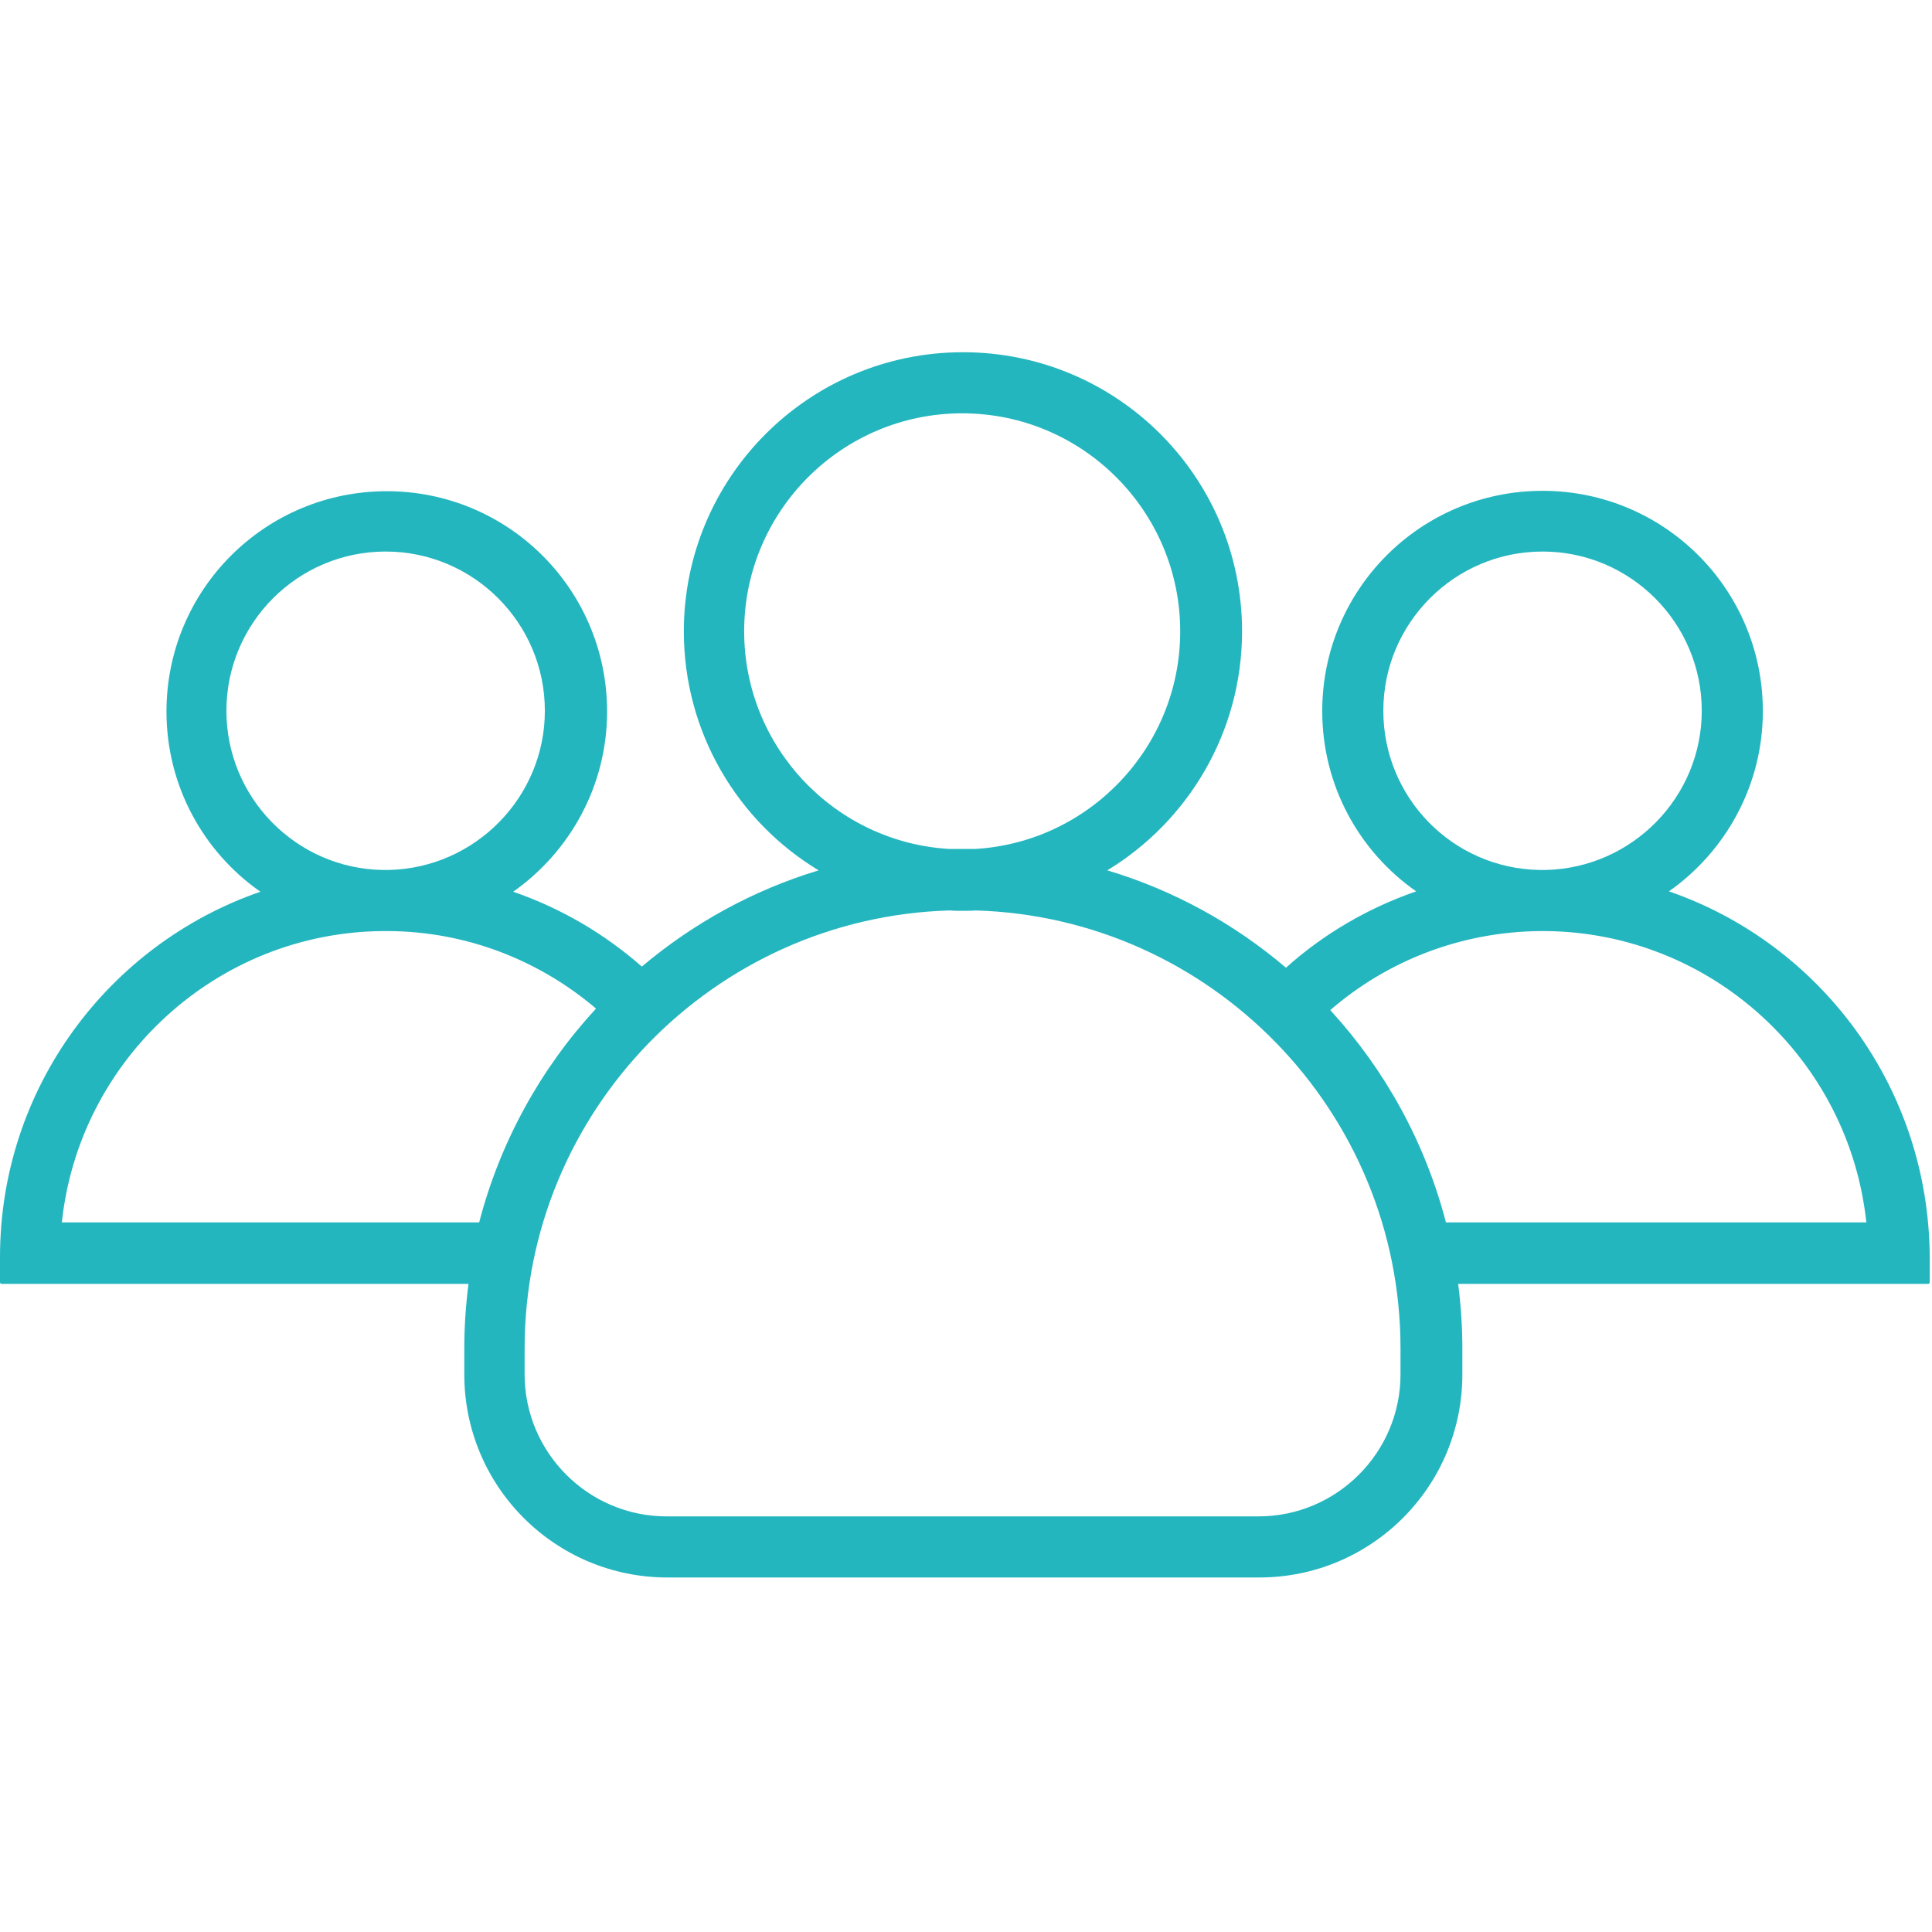 <?xml version="1.0" encoding="UTF-8" standalone="no"?>
<!DOCTYPE svg PUBLIC "-//W3C//DTD SVG 1.1//EN" "http://www.w3.org/Graphics/SVG/1.1/DTD/svg11.dtd">
<svg width="100%" height="100%" viewBox="0 0 506 506" version="1.1" xmlns="http://www.w3.org/2000/svg" xmlns:xlink="http://www.w3.org/1999/xlink" xml:space="preserve" xmlns:serif="http://www.serif.com/" style="fill-rule:evenodd;clip-rule:evenodd;stroke-linejoin:round;stroke-miterlimit:2;">
    <g>
        <g>
            <path d="M437.1,233.45C451.9,223.05 461.7,205.75 461.7,186.25C461.7,154.35 435.9,128.55 404,128.55C372.1,128.55 346.3,154.35 346.3,186.25C346.3,205.75 356,223.05 370.9,233.45C358.2,237.85 346.6,244.65 336.8,253.45C323.3,241.95 307.4,233.15 290,227.95C311.1,215.15 325.3,191.85 325.3,165.35C325.3,124.95 292.6,92.25 252.2,92.25C211.8,92.25 179.1,125.05 179.1,165.35C179.1,191.85 193.2,215.15 214.4,227.95C197.2,233.15 181.5,241.85 168.1,253.15C158.3,244.55 146.9,237.85 134.4,233.55C149.2,223.15 159,205.85 159,186.35C159,154.45 133.2,128.65 101.3,128.65C69.4,128.65 43.6,154.45 43.6,186.35C43.6,205.85 53.3,223.15 68.2,233.55C28.5,247.25 0,284.95 0,329.25L0,335.85C0,336.05 0.2,336.25 0.4,336.25L122.7,336.25C122,341.75 121.6,347.45 121.6,353.15L121.6,359.95C121.6,389.35 145.4,413.15 174.8,413.15L329.8,413.15C359.2,413.15 383,389.35 383,359.95L383,353.15C383,347.45 382.6,341.75 381.9,336.25L505,336.25C505.2,336.25 505.4,336.05 505.4,335.85L505.4,329.25C505.2,284.85 476.8,247.15 437.1,233.45ZM362.3,186.15C362.3,163.15 381,144.45 404,144.45C427,144.45 445.7,163.15 445.7,186.15C445.7,208.85 427.4,227.35 404.8,227.85L403.2,227.85C380.5,227.45 362.3,208.95 362.3,186.15ZM194.9,165.35C194.9,133.85 220.5,108.25 252,108.25C283.5,108.25 309.1,133.85 309.1,165.35C309.1,195.75 285.2,220.65 255.3,222.35L248.7,222.35C218.8,220.65 194.9,195.75 194.9,165.35ZM59.3,186.15C59.3,163.15 78,144.45 101,144.45C124,144.45 142.7,163.15 142.7,186.15C142.7,208.85 124.4,227.35 101.8,227.85L100.2,227.85C77.6,227.45 59.3,208.95 59.3,186.15ZM125.5,320.15L16.2,320.15C20.7,277.55 56.7,244.15 100.4,243.85L101.6,243.85C122.4,243.95 141.4,251.65 156.1,264.15C141.7,279.75 131,298.95 125.5,320.15ZM366.8,359.95C366.8,380.45 350.1,397.15 329.6,397.15L174.6,397.15C154.1,397.15 137.4,380.45 137.4,359.95L137.4,353.15C137.4,291.05 187,240.25 248.7,238.45C249.8,238.55 251,238.55 252.1,238.55C253.2,238.55 254.4,238.55 255.5,238.45C317.2,240.25 366.8,291.05 366.8,353.15L366.8,359.95ZM378.7,320.15C373.2,299.05 362.7,280.15 348.4,264.55C363.2,251.75 382.4,244.05 403.4,243.85L404.6,243.85C448.3,244.15 484.3,277.55 488.8,320.15L378.7,320.15Z" style="fill:rgb(36,182,191);fill-rule:nonzero;"/>
        </g>
    </g>
</svg>
